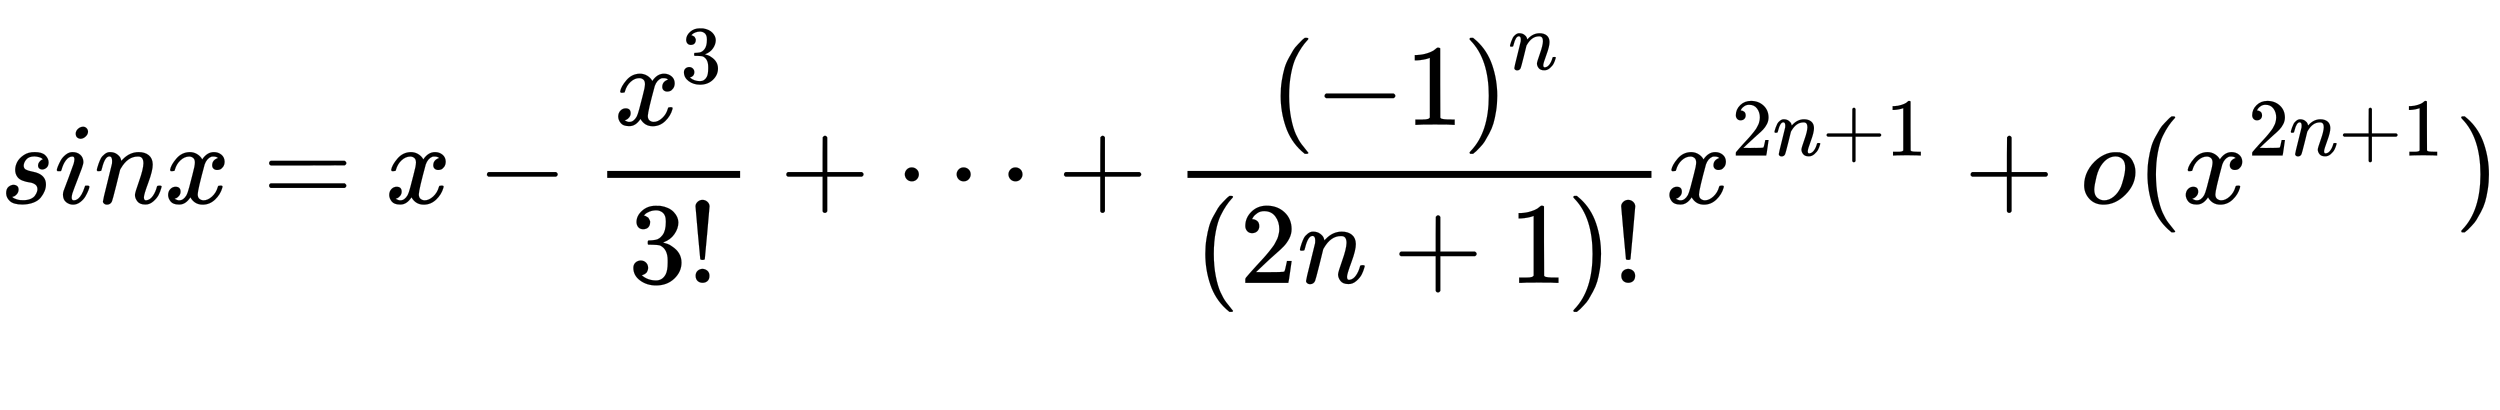 <svg xmlns:xlink="http://www.w3.org/1999/xlink" width="103.667ex" height="17.009ex" style="vertical-align: -16.838ex; font-size: 15px;" viewBox="0 -73.8 44634.4 7323.4" role="img" focusable="false" xmlns="http://www.w3.org/2000/svg">
<defs>
<path stroke-width="1" id="E1-MJMATHI-73" d="M131 289Q131 321 147 354T203 415T300 442Q362 442 390 415T419 355Q419 323 402 308T364 292Q351 292 340 300T328 326Q328 342 337 354T354 372T367 378Q368 378 368 379Q368 382 361 388T336 399T297 405Q249 405 227 379T204 326Q204 301 223 291T278 274T330 259Q396 230 396 163Q396 135 385 107T352 51T289 7T195 -10Q118 -10 86 19T53 87Q53 126 74 143T118 160Q133 160 146 151T160 120Q160 94 142 76T111 58Q109 57 108 57T107 55Q108 52 115 47T146 34T201 27Q237 27 263 38T301 66T318 97T323 122Q323 150 302 164T254 181T195 196T148 231Q131 256 131 289Z"></path>
<path stroke-width="1" id="E1-MJMATHI-69" d="M184 600Q184 624 203 642T247 661Q265 661 277 649T290 619Q290 596 270 577T226 557Q211 557 198 567T184 600ZM21 287Q21 295 30 318T54 369T98 420T158 442Q197 442 223 419T250 357Q250 340 236 301T196 196T154 83Q149 61 149 51Q149 26 166 26Q175 26 185 29T208 43T235 78T260 137Q263 149 265 151T282 153Q302 153 302 143Q302 135 293 112T268 61T223 11T161 -11Q129 -11 102 10T74 74Q74 91 79 106T122 220Q160 321 166 341T173 380Q173 404 156 404H154Q124 404 99 371T61 287Q60 286 59 284T58 281T56 279T53 278T49 278T41 278H27Q21 284 21 287Z"></path>
<path stroke-width="1" id="E1-MJMATHI-6E" d="M21 287Q22 293 24 303T36 341T56 388T89 425T135 442Q171 442 195 424T225 390T231 369Q231 367 232 367L243 378Q304 442 382 442Q436 442 469 415T503 336T465 179T427 52Q427 26 444 26Q450 26 453 27Q482 32 505 65T540 145Q542 153 560 153Q580 153 580 145Q580 144 576 130Q568 101 554 73T508 17T439 -10Q392 -10 371 17T350 73Q350 92 386 193T423 345Q423 404 379 404H374Q288 404 229 303L222 291L189 157Q156 26 151 16Q138 -11 108 -11Q95 -11 87 -5T76 7T74 17Q74 30 112 180T152 343Q153 348 153 366Q153 405 129 405Q91 405 66 305Q60 285 60 284Q58 278 41 278H27Q21 284 21 287Z"></path>
<path stroke-width="1" id="E1-MJMATHI-78" d="M52 289Q59 331 106 386T222 442Q257 442 286 424T329 379Q371 442 430 442Q467 442 494 420T522 361Q522 332 508 314T481 292T458 288Q439 288 427 299T415 328Q415 374 465 391Q454 404 425 404Q412 404 406 402Q368 386 350 336Q290 115 290 78Q290 50 306 38T341 26Q378 26 414 59T463 140Q466 150 469 151T485 153H489Q504 153 504 145Q504 144 502 134Q486 77 440 33T333 -11Q263 -11 227 52Q186 -10 133 -10H127Q78 -10 57 16T35 71Q35 103 54 123T99 143Q142 143 142 101Q142 81 130 66T107 46T94 41L91 40Q91 39 97 36T113 29T132 26Q168 26 194 71Q203 87 217 139T245 247T261 313Q266 340 266 352Q266 380 251 392T217 404Q177 404 142 372T93 290Q91 281 88 280T72 278H58Q52 284 52 289Z"></path>
<path stroke-width="1" id="E1-MJMAIN-3D" d="M56 347Q56 360 70 367H707Q722 359 722 347Q722 336 708 328L390 327H72Q56 332 56 347ZM56 153Q56 168 72 173H708Q722 163 722 153Q722 140 707 133H70Q56 140 56 153Z"></path>
<path stroke-width="1" id="E1-MJMAIN-2212" d="M84 237T84 250T98 270H679Q694 262 694 250T679 230H98Q84 237 84 250Z"></path>
<path stroke-width="1" id="E1-MJMAIN-33" d="M127 463Q100 463 85 480T69 524Q69 579 117 622T233 665Q268 665 277 664Q351 652 390 611T430 522Q430 470 396 421T302 350L299 348Q299 347 308 345T337 336T375 315Q457 262 457 175Q457 96 395 37T238 -22Q158 -22 100 21T42 130Q42 158 60 175T105 193Q133 193 151 175T169 130Q169 119 166 110T159 94T148 82T136 74T126 70T118 67L114 66Q165 21 238 21Q293 21 321 74Q338 107 338 175V195Q338 290 274 322Q259 328 213 329L171 330L168 332Q166 335 166 348Q166 366 174 366Q202 366 232 371Q266 376 294 413T322 525V533Q322 590 287 612Q265 626 240 626Q208 626 181 615T143 592T132 580H135Q138 579 143 578T153 573T165 566T175 555T183 540T186 520Q186 498 172 481T127 463Z"></path>
<path stroke-width="1" id="E1-MJMAIN-21" d="M78 661Q78 682 96 699T138 716T180 700T199 661Q199 654 179 432T158 206Q156 198 139 198Q121 198 119 206Q118 209 98 431T78 661ZM79 61Q79 89 97 105T141 121Q164 119 181 104T198 61Q198 31 181 16T139 1Q114 1 97 16T79 61Z"></path>
<path stroke-width="1" id="E1-MJMAIN-2B" d="M56 237T56 250T70 270H369V420L370 570Q380 583 389 583Q402 583 409 568V270H707Q722 262 722 250T707 230H409V-68Q401 -82 391 -82H389H387Q375 -82 369 -68V230H70Q56 237 56 250Z"></path>
<path stroke-width="1" id="E1-MJMAIN-22EF" d="M78 250Q78 274 95 292T138 310Q162 310 180 294T199 251Q199 226 182 208T139 190T96 207T78 250ZM525 250Q525 274 542 292T585 310Q609 310 627 294T646 251Q646 226 629 208T586 190T543 207T525 250ZM972 250Q972 274 989 292T1032 310Q1056 310 1074 294T1093 251Q1093 226 1076 208T1033 190T990 207T972 250Z"></path>
<path stroke-width="1" id="E1-MJMAIN-28" d="M94 250Q94 319 104 381T127 488T164 576T202 643T244 695T277 729T302 750H315H319Q333 750 333 741Q333 738 316 720T275 667T226 581T184 443T167 250T184 58T225 -81T274 -167T316 -220T333 -241Q333 -250 318 -250H315H302L274 -226Q180 -141 137 -14T94 250Z"></path>
<path stroke-width="1" id="E1-MJMAIN-31" d="M213 578L200 573Q186 568 160 563T102 556H83V602H102Q149 604 189 617T245 641T273 663Q275 666 285 666Q294 666 302 660V361L303 61Q310 54 315 52T339 48T401 46H427V0H416Q395 3 257 3Q121 3 100 0H88V46H114Q136 46 152 46T177 47T193 50T201 52T207 57T213 61V578Z"></path>
<path stroke-width="1" id="E1-MJMAIN-29" d="M60 749L64 750Q69 750 74 750H86L114 726Q208 641 251 514T294 250Q294 182 284 119T261 12T224 -76T186 -143T145 -194T113 -227T90 -246Q87 -249 86 -250H74Q66 -250 63 -250T58 -247T55 -238Q56 -237 66 -225Q221 -64 221 250T66 725Q56 737 55 738Q55 746 60 749Z"></path>
<path stroke-width="1" id="E1-MJMAIN-32" d="M109 429Q82 429 66 447T50 491Q50 562 103 614T235 666Q326 666 387 610T449 465Q449 422 429 383T381 315T301 241Q265 210 201 149L142 93L218 92Q375 92 385 97Q392 99 409 186V189H449V186Q448 183 436 95T421 3V0H50V19V31Q50 38 56 46T86 81Q115 113 136 137Q145 147 170 174T204 211T233 244T261 278T284 308T305 340T320 369T333 401T340 431T343 464Q343 527 309 573T212 619Q179 619 154 602T119 569T109 550Q109 549 114 549Q132 549 151 535T170 489Q170 464 154 447T109 429Z"></path>
<path stroke-width="1" id="E1-MJMATHI-6F" d="M201 -11Q126 -11 80 38T34 156Q34 221 64 279T146 380Q222 441 301 441Q333 441 341 440Q354 437 367 433T402 417T438 387T464 338T476 268Q476 161 390 75T201 -11ZM121 120Q121 70 147 48T206 26Q250 26 289 58T351 142Q360 163 374 216T388 308Q388 352 370 375Q346 405 306 405Q243 405 195 347Q158 303 140 230T121 120Z"></path>
</defs>
<g stroke="currentColor" fill="currentColor" stroke-width="0" transform="matrix(1 0 0 -1 0 0)">
<g transform="translate(0,-3557)">
 <use transform="scale(2.07)" xlink:href="#E1-MJMATHI-73" x="0" y="0"></use>
 <use transform="scale(2.07)" xlink:href="#E1-MJMATHI-69" x="469" y="0"></use>
 <use transform="scale(2.07)" xlink:href="#E1-MJMATHI-6E" x="814" y="0"></use>
 <use transform="scale(2.07)" xlink:href="#E1-MJMATHI-78" x="1415" y="0"></use>
 <use transform="scale(2.07)" xlink:href="#E1-MJMAIN-3D" x="2265" y="0"></use>
 <use transform="scale(2.07)" xlink:href="#E1-MJMATHI-78" x="3322" y="0"></use>
 <use transform="scale(2.07)" xlink:href="#E1-MJMAIN-2212" x="4116" y="0"></use>
<g transform="translate(10133,0)">
<g transform="translate(708,0)">
<rect stroke="none" width="2373" height="124" x="0" y="455"></rect>
<g transform="translate(124,1400)">
 <use transform="scale(2.07)" xlink:href="#E1-MJMATHI-78" x="0" y="0"></use>
 <use transform="scale(1.464)" xlink:href="#E1-MJMAIN-33" x="809" y="513"></use>
</g>
<g transform="translate(380,-1420)">
 <use transform="scale(2.07)" xlink:href="#E1-MJMAIN-33" x="0" y="0"></use>
 <use transform="scale(2.07)" xlink:href="#E1-MJMAIN-21" x="500" y="0"></use>
</g>
</g>
</g>
 <use transform="scale(2.07)" xlink:href="#E1-MJMAIN-2B" x="6726" y="0"></use>
 <use transform="scale(2.07)" xlink:href="#E1-MJMAIN-22EF" x="7726" y="0"></use>
 <use transform="scale(2.07)" xlink:href="#E1-MJMAIN-2B" x="9121" y="0"></use>
<g transform="translate(20493,0)">
<g transform="translate(708,0)">
<rect stroke="none" width="8284" height="124" x="0" y="455"></rect>
<g transform="translate(1469,1402)">
 <use transform="scale(2.07)" xlink:href="#E1-MJMAIN-28" x="0" y="0"></use>
 <use transform="scale(2.07)" xlink:href="#E1-MJMAIN-2212" x="389" y="0"></use>
 <use transform="scale(2.07)" xlink:href="#E1-MJMAIN-31" x="1168" y="0"></use>
<g transform="translate(3453,0)">
 <use transform="scale(2.07)" xlink:href="#E1-MJMAIN-29" x="0" y="0"></use>
 <use transform="scale(1.464)" xlink:href="#E1-MJMATHI-6E" x="550" y="675"></use>
</g>
</g>
<g transform="translate(124,-1420)">
 <use transform="scale(2.07)" xlink:href="#E1-MJMAIN-28" x="0" y="0"></use>
 <use transform="scale(2.07)" xlink:href="#E1-MJMAIN-32" x="389" y="0"></use>
 <use transform="scale(2.07)" xlink:href="#E1-MJMATHI-6E" x="889" y="0"></use>
 <use transform="scale(2.07)" xlink:href="#E1-MJMAIN-2B" x="1712" y="0"></use>
 <use transform="scale(2.07)" xlink:href="#E1-MJMAIN-31" x="2713" y="0"></use>
 <use transform="scale(2.07)" xlink:href="#E1-MJMAIN-29" x="3213" y="0"></use>
 <use transform="scale(2.07)" xlink:href="#E1-MJMAIN-21" x="3603" y="0"></use>
</g>
</g>
</g>
<g transform="translate(29733,0)">
 <use transform="scale(2.07)" xlink:href="#E1-MJMATHI-78" x="0" y="0"></use>
<g transform="translate(1185,854)">
 <use transform="scale(1.464)" xlink:href="#E1-MJMAIN-32" x="0" y="0"></use>
 <use transform="scale(1.464)" xlink:href="#E1-MJMATHI-6E" x="500" y="0"></use>
 <use transform="scale(1.464)" xlink:href="#E1-MJMAIN-2B" x="1101" y="0"></use>
 <use transform="scale(1.464)" xlink:href="#E1-MJMAIN-31" x="1879" y="0"></use>
</g>
</g>
 <use transform="scale(2.07)" xlink:href="#E1-MJMAIN-2B" x="16941" y="0"></use>
 <use transform="scale(2.07)" xlink:href="#E1-MJMATHI-6F" x="17942" y="0"></use>
 <use transform="scale(2.07)" xlink:href="#E1-MJMAIN-28" x="18428" y="0"></use>
<g transform="translate(38952,0)">
 <use transform="scale(2.07)" xlink:href="#E1-MJMATHI-78" x="0" y="0"></use>
<g transform="translate(1185,854)">
 <use transform="scale(1.464)" xlink:href="#E1-MJMAIN-32" x="0" y="0"></use>
 <use transform="scale(1.464)" xlink:href="#E1-MJMATHI-6E" x="500" y="0"></use>
 <use transform="scale(1.464)" xlink:href="#E1-MJMAIN-2B" x="1101" y="0"></use>
 <use transform="scale(1.464)" xlink:href="#E1-MJMAIN-31" x="1879" y="0"></use>
</g>
</g>
 <use transform="scale(2.07)" xlink:href="#E1-MJMAIN-29" x="21173" y="0"></use>
</g>
</g>
</svg>